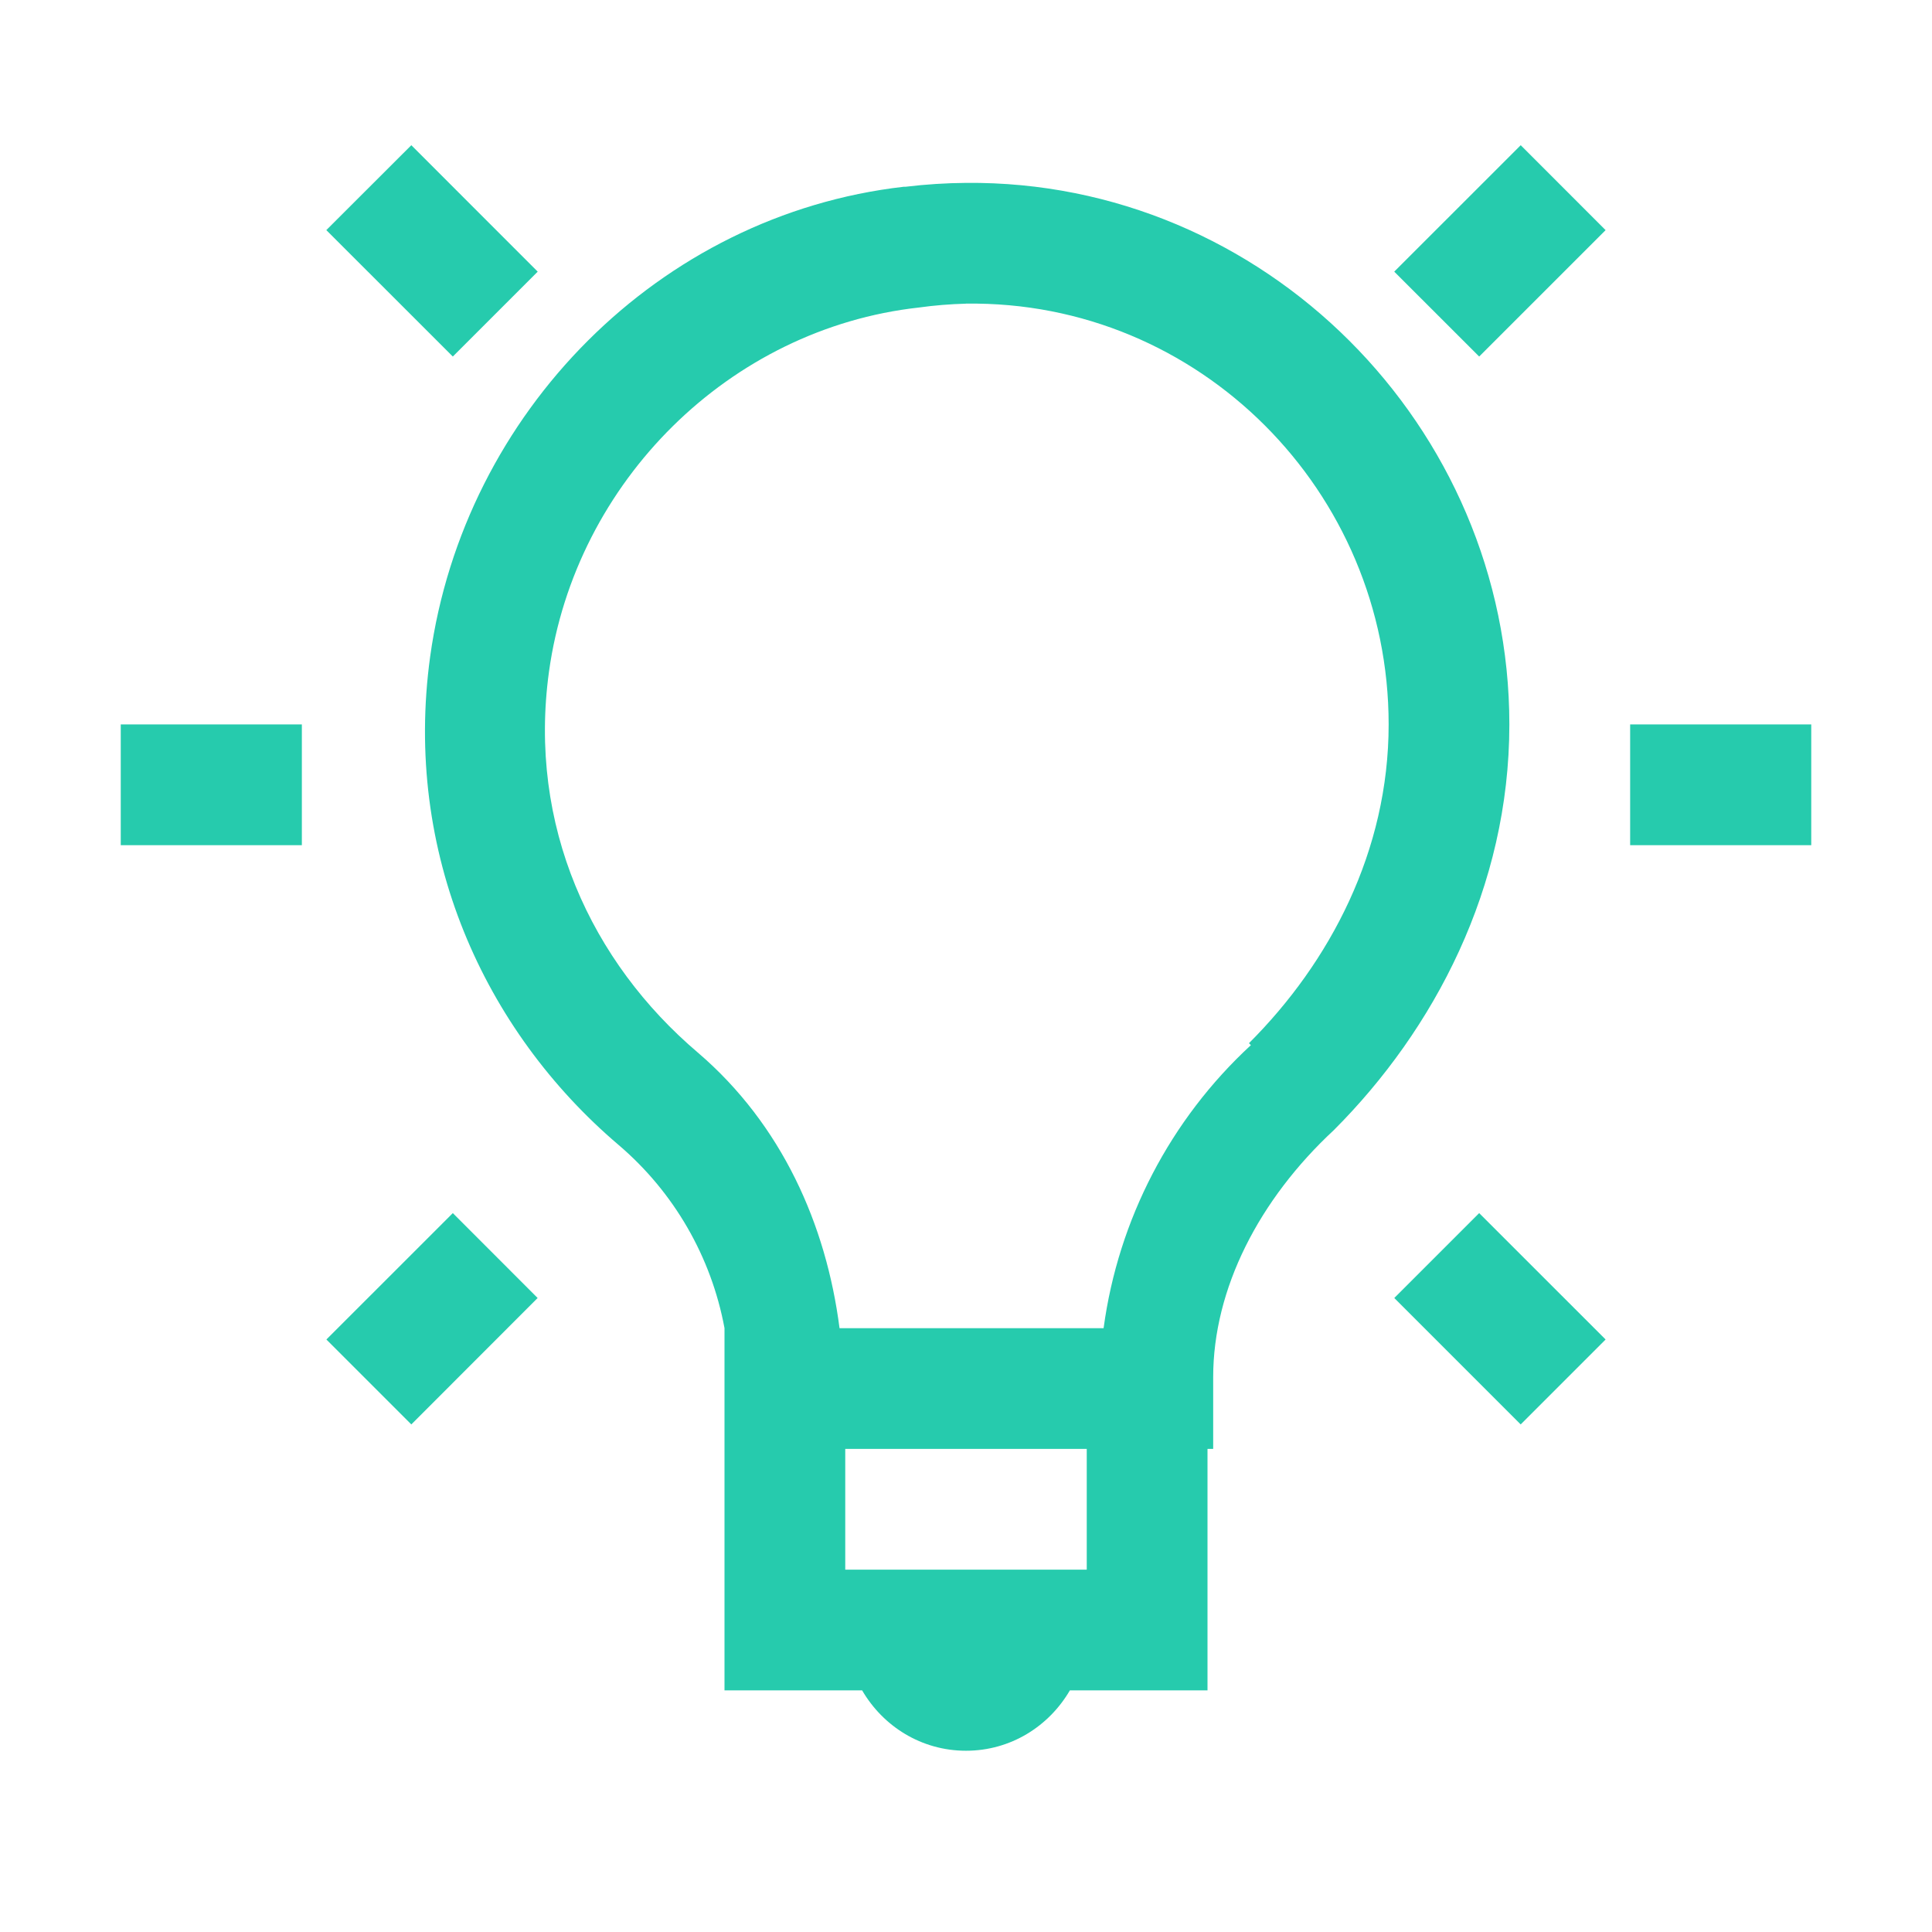 <svg xmlns="http://www.w3.org/2000/svg" width="50" height="50" viewBox="0 0 50 50" fill="none"><path d="M10.645 3.758L8.445 5.955L11.719 9.227L13.916 7.03L10.645 3.758ZM39.356 3.758L36.083 7.03L38.281 9.227L41.553 5.956L39.356 3.758ZM25 4.733C24.484 4.737 23.963 4.77 23.438 4.833H23.391C17.053 5.559 12.009 10.68 11.133 16.989C10.433 22.067 12.527 26.672 16.016 29.637C17.443 30.856 18.408 32.527 18.75 34.372V43.747H22.312C22.856 44.68 23.848 45.309 25 45.309C26.152 45.309 27.144 44.68 27.688 43.747H31.25V37.497H31.397V35.641C31.397 33.35 32.587 31.041 34.522 29.245C37.109 26.655 39.062 22.975 39.062 18.748C39.062 11.03 32.709 4.661 25 4.733ZM25 7.858C31.039 7.773 35.938 12.717 35.938 18.748C35.938 22.02 34.422 24.902 32.323 26.998L32.373 27.048C30.289 28.972 28.941 31.562 28.561 34.373H21.727C21.383 31.695 20.234 29.103 18.064 27.244C15.303 24.9 13.658 21.369 14.208 17.381C14.891 12.459 18.884 8.502 23.778 7.959C24.182 7.903 24.589 7.87 24.997 7.859L25 7.858ZM3.125 18.748V21.873H7.812V18.748H3.125ZM42.188 18.748V21.873H46.875V18.748H42.188ZM11.719 31.395L8.447 34.666L10.645 36.864L13.914 33.592L11.719 31.395ZM38.281 31.395L36.084 33.592L39.355 36.864L41.553 34.666L38.281 31.395ZM21.875 37.498H28.125V40.623H21.875V37.498Z" fill="#26CBAD"></path></svg>